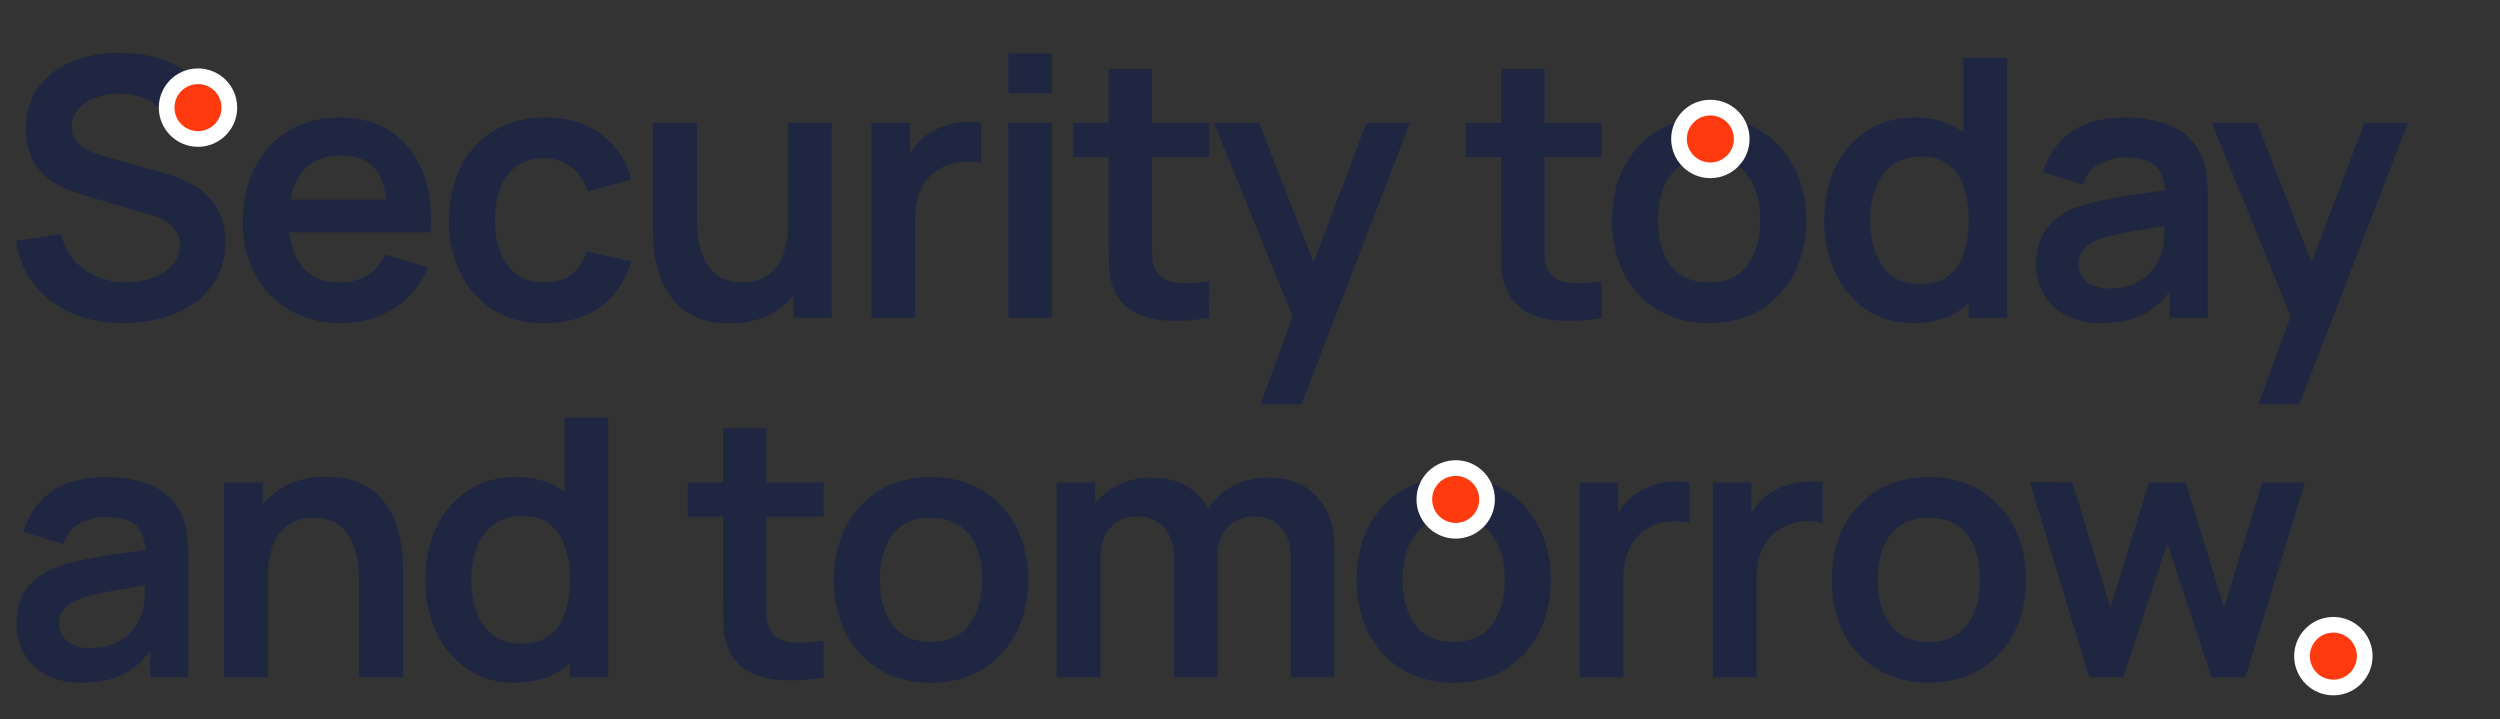 <svg xmlns="http://www.w3.org/2000/svg" width="598" height="172" fill="none" viewBox="0 0 598 172"><rect x="0" y="0" width="598" height="172" fill="#333333" stroke="none"/><path fill="#1E2642" d="M29.54 77.3c-4.55 0-8.65-.8-12.3-2.38a23.23 23.23 0 0 1-8.97-6.77 22.25 22.25 0 0 1-4.45-10.53l10.79-1.64a14.3 14.3 0 0 0 5.65 8.54 16.88 16.88 0 0 0 9.93 3.02c2.21 0 4.3-.34 6.25-1.03 1.96-.7 3.54-1.7 4.75-3.02a6.87 6.87 0 0 0 1.85-4.88c0-.86-.14-1.65-.43-2.37a5.65 5.65 0 0 0-1.3-1.99 8 8 0 0 0-2.15-1.55c-.86-.49-1.87-.9-3.02-1.25L20.09 46.7c-1.38-.4-2.88-.93-4.49-1.6a19.34 19.34 0 0 1-4.53-2.8 14.43 14.43 0 0 1-3.5-4.57 15.97 15.97 0 0 1-1.33-6.9c0-4 1-7.35 3.02-10.06a18.42 18.42 0 0 1 8.2-6.13 30.64 30.64 0 0 1 11.47-1.98c4.26.03 8.06.76 11.4 2.2a21.64 21.64 0 0 1 8.37 6.17 23.8 23.8 0 0 1 4.74 9.8l-11.17 1.94a12.13 12.13 0 0 0-2.68-5.57 12.48 12.48 0 0 0-4.79-3.54 16.12 16.12 0 0 0-11.78-.34 10.38 10.38 0 0 0-4.27 2.76 6.2 6.2 0 0 0-1.6 4.23c0 1.52.46 2.77 1.39 3.75.92.95 2.05 1.71 3.4 2.29 1.38.54 2.78 1 4.19 1.38l11.13 3.1c1.53.4 3.24.95 5.14 1.64 1.9.7 3.72 1.66 5.48 2.9a14.47 14.47 0 0 1 4.31 4.87c1.15 2.01 1.73 4.57 1.73 7.68 0 3.22-.68 6.06-2.03 8.5a17.8 17.8 0 0 1-5.4 6.04 24.66 24.66 0 0 1-7.8 3.63c-2.91.8-5.96 1.2-9.15 1.2Zm52.31 0c-4.72 0-8.86-1.03-12.42-3.07a21.81 21.81 0 0 1-8.38-8.5 25.63 25.63 0 0 1-2.97-12.51c0-5.1.98-9.5 2.93-13.25a21.43 21.43 0 0 1 8.16-8.76c3.48-2.07 7.5-3.1 12.08-3.1 4.83 0 8.93 1.13 12.3 3.4a19.9 19.9 0 0 1 7.55 9.54c1.64 4.11 2.25 8.96 1.85 14.54H92.64v-3.8c-.03-5.06-.92-8.75-2.68-11.08-1.75-2.33-4.51-3.5-8.28-3.5-4.26 0-7.42 1.32-9.5 3.97-2.06 2.62-3.1 6.46-3.1 11.52 0 4.72 1.04 8.37 3.1 10.96 2.08 2.59 5.1 3.88 9.07 3.88 2.56 0 4.76-.56 6.6-1.68 1.87-1.15 3.3-2.8 4.31-4.96l10.27 3.1a20.82 20.82 0 0 1-8.28 9.8 22.66 22.66 0 0 1-12.3 3.5ZM65.8 55.6v-7.86h32.06v7.85H65.8Zm64.42 21.7c-4.8 0-8.9-1.07-12.3-3.2-3.39-2.16-5.99-5.09-7.8-8.8a29.16 29.16 0 0 1-2.72-12.6c.03-4.77.96-9 2.8-12.68a21.16 21.16 0 0 1 7.94-8.72c3.43-2.13 7.5-3.2 12.21-3.2 5.3 0 9.77 1.34 13.42 4.02a18.24 18.24 0 0 1 7.2 10.87l-10.35 2.8a11.3 11.3 0 0 0-4-5.82c-1.88-1.4-4-2.11-6.4-2.11-2.7 0-4.93.65-6.68 1.94a11.04 11.04 0 0 0-3.89 5.26 21.81 21.81 0 0 0-1.25 7.64c0 4.43 1 8.01 2.98 10.74 1.98 2.74 4.93 4.1 8.84 4.1 2.77 0 4.94-.63 6.52-1.9a11.36 11.36 0 0 0 3.63-5.48l10.6 2.38c-1.43 4.74-3.95 8.4-7.54 10.96-3.6 2.53-8 3.8-13.2 3.8Zm44.3.04c-3.46 0-6.3-.58-8.55-1.73a15.1 15.1 0 0 1-5.35-4.4 19.17 19.17 0 0 1-2.94-5.7 30.52 30.52 0 0 1-1.25-5.69 48.36 48.36 0 0 1-.26-4.4V29.4h10.53v22.44c0 1.44.1 3.06.3 4.87.2 1.79.66 3.51 1.38 5.18.75 1.64 1.84 3 3.28 4.06 1.47 1.06 3.44 1.6 5.91 1.6 1.33 0 2.64-.22 3.93-.65a8.87 8.87 0 0 0 3.5-2.2 11.2 11.2 0 0 0 2.54-4.36c.63-1.84.95-4.17.95-7l6.17 2.64c0 3.97-.78 7.56-2.33 10.79a18.34 18.34 0 0 1-6.77 7.72c-3 1.9-6.68 2.85-11.05 2.85ZM189.73 76V61.55h-1.25V29.4h10.44V76h-9.19Zm18.72 0V29.4h9.2v11.35l-1.13-1.47a16.6 16.6 0 0 1 2.3-4.23c.97-1.3 2.13-2.36 3.49-3.19a17.07 17.07 0 0 1 8.11-2.63c1.46-.12 2.89-.06 4.27.17v9.7c-1.38-.4-2.98-.52-4.8-.38-1.77.14-3.39.65-4.82 1.51a10.86 10.86 0 0 0-3.54 2.98c-.9 1.2-1.55 2.59-1.99 4.14a18.18 18.18 0 0 0-.64 4.96V76h-10.44Zm32.75-53.67v-9.54h10.4v9.54h-10.4Zm0 53.67V29.4h10.4V76h-10.4Zm48.04 0c-3.07.58-6.1.82-9.06.73a20.77 20.77 0 0 1-7.9-1.6 10.94 10.94 0 0 1-5.3-4.87 13.9 13.9 0 0 1-1.68-6.17c-.06-2.1-.09-4.47-.09-7.12V16.46h10.35v39.9c0 1.88.02 3.52.05 4.93a7.1 7.1 0 0 0 .9 3.45c1.04 1.72 2.7 2.69 4.97 2.89 2.27.2 4.86.09 7.76-.35V76Zm-32.49-38.44V29.4h32.5v8.16h-32.5Zm44.79 59.15 8.97-24.64.17 7.25-20.32-49.92h10.83l14.41 36.94h-2.76l14.02-36.94h10.4L311.3 96.71h-9.75ZM383.12 76c-3.08.58-6.1.82-9.06.73a20.77 20.77 0 0 1-7.9-1.6 10.94 10.94 0 0 1-5.3-4.87 13.9 13.9 0 0 1-1.69-6.17c-.06-2.1-.09-4.47-.09-7.12V16.46h10.36v39.9c0 1.88.01 3.52.04 4.93a7.1 7.1 0 0 0 .91 3.45c1.04 1.72 2.69 2.69 4.96 2.89 2.27.2 4.86.09 7.77-.35V76Zm-32.5-38.44V29.4h32.5v8.16h-32.5Zm58.15 39.73c-4.66 0-8.73-1.05-12.21-3.15-3.48-2.1-6.18-4.99-8.11-8.67a27.64 27.64 0 0 1-2.85-12.77c0-4.89.98-9.18 2.94-12.86a21.63 21.63 0 0 1 8.15-8.63c3.48-2.07 7.5-3.1 12.08-3.1 4.69 0 8.77 1.05 12.25 3.15 3.49 2.1 6.19 5 8.12 8.71 1.92 3.68 2.89 7.93 2.89 12.73 0 4.83-.98 9.1-2.94 12.82a21.63 21.63 0 0 1-8.1 8.67c-3.49 2.07-7.56 3.1-12.22 3.1Zm0-9.75c4.14 0 7.22-1.38 9.23-4.14 2.02-2.76 3.02-6.33 3.02-10.7 0-4.52-1.02-8.11-3.06-10.79-2.04-2.7-5.1-4.05-9.19-4.05-2.79 0-5.1.63-6.9 1.9a10.93 10.93 0 0 0-3.97 5.22 21.2 21.2 0 0 0-1.3 7.72c0 4.52 1.02 8.13 3.07 10.83 2.07 2.68 5.1 4.01 9.1 4.01Zm48.86 9.75c-4.29 0-8.03-1.07-11.22-3.23a21.42 21.42 0 0 1-7.42-8.8 29.01 29.01 0 0 1-2.63-12.56c0-4.72.87-8.92 2.63-12.6a21.18 21.18 0 0 1 7.55-8.76c3.25-2.15 7.07-3.23 11.48-3.23 4.43 0 8.14 1.08 11.13 3.23A19.76 19.76 0 0 1 476 40.1a32.36 32.36 0 0 1 2.33 12.6c0 4.63-.78 8.82-2.33 12.56a19.8 19.8 0 0 1-6.95 8.8c-3.08 2.16-6.89 3.23-11.43 3.23Zm1.6-9.32c2.78 0 5.03-.63 6.72-1.9 1.73-1.29 2.98-3.09 3.76-5.39.8-2.3 1.2-4.96 1.2-7.98 0-3.05-.4-5.7-1.2-7.98-.78-2.3-2-4.09-3.67-5.35-1.67-1.3-3.83-1.94-6.47-1.94-2.8 0-5.1.69-6.9 2.07a11.8 11.8 0 0 0-4.02 5.52c-.86 2.3-1.3 4.86-1.3 7.68 0 2.85.43 5.44 1.26 7.77.86 2.3 2.17 4.12 3.93 5.48 1.75 1.35 3.98 2.02 6.68 2.02ZM470.91 76V43.3h-1.3V13.86h10.49V76h-9.2Zm31.73 1.3c-3.37 0-6.22-.64-8.55-1.9-2.33-1.3-4.1-3.01-5.3-5.14a14.26 14.26 0 0 1-1.77-7.03c0-2.25.37-4.26 1.12-6.04a11.9 11.9 0 0 1 3.45-4.66 18.18 18.18 0 0 1 6.04-3.24 57.3 57.3 0 0 1 6.56-1.64c2.53-.49 5.26-.93 8.2-1.34 2.96-.43 6.05-.89 9.27-1.38l-3.7 2.12c.02-3.22-.7-5.6-2.16-7.12-1.47-1.53-3.94-2.29-7.42-2.29-2.1 0-4.13.5-6.09 1.47-1.95.98-3.32 2.66-4.1 5.05l-9.5-2.98a17.64 17.64 0 0 1 6.57-9.5c3.25-2.38 7.62-3.57 13.12-3.57 4.14 0 7.77.67 10.91 2.02a13.56 13.56 0 0 1 7.03 6.65 14.19 14.19 0 0 1 1.51 5.05c.18 1.7.26 3.55.26 5.56V76H519V65.9l1.5 1.64c-2.1 3.37-4.55 5.84-7.37 7.42-2.79 1.56-6.28 2.33-10.48 2.33Zm2.07-8.29c2.36 0 4.37-.42 6.04-1.25 1.67-.84 2.99-1.86 3.97-3.06 1-1.21 1.68-2.35 2.02-3.41.55-1.33.85-2.84.91-4.53.09-1.73.13-3.12.13-4.19l3.2.95c-3.14.49-5.83.92-8.08 1.3-2.24.37-4.17.73-5.78 1.07a36.8 36.8 0 0 0-4.27 1.08c-1.2.43-2.23.94-3.06 1.51a6.68 6.68 0 0 0-1.94 1.99 5.17 5.17 0 0 0-.65 2.63c0 1.15.29 2.17.86 3.06a6 6 0 0 0 2.5 2.07c1.13.52 2.5.78 4.15.78Zm35.54 27.7 8.98-24.64.17 7.25-20.32-49.92h10.83l14.4 36.94h-2.75l14.02-36.94h10.4L550 96.71h-9.75ZM19.57 163.3c-3.36 0-6.21-.63-8.54-1.9-2.33-1.29-4.1-3-5.3-5.13a14.26 14.26 0 0 1-1.78-7.03c0-2.24.38-4.26 1.12-6.04.75-1.81 1.9-3.37 3.46-4.66a18.17 18.17 0 0 1 6.04-3.24c1.87-.6 4.05-1.15 6.55-1.64 2.54-.49 5.27-.93 8.2-1.34 2.96-.43 6.06-.89 9.28-1.38l-3.71 2.12c.03-3.22-.7-5.6-2.16-7.12-1.47-1.53-3.94-2.29-7.42-2.29-2.1 0-4.13.5-6.08 1.47-1.96.98-3.33 2.66-4.1 5.05l-9.5-2.98a17.64 17.64 0 0 1 6.56-9.5c3.25-2.38 7.63-3.57 13.12-3.57 4.14 0 7.78.67 10.92 2.03a13.56 13.56 0 0 1 7.03 6.64 14.18 14.18 0 0 1 1.5 5.05c.18 1.7.27 3.55.27 5.56V162h-9.1v-10.1l1.5 1.64c-2.1 3.37-4.56 5.84-7.37 7.42-2.8 1.56-6.29 2.33-10.49 2.33Zm2.07-8.28c2.36 0 4.37-.42 6.04-1.25 1.67-.83 3-1.86 3.97-3.06 1-1.21 1.68-2.35 2.03-3.41.55-1.33.85-2.84.9-4.53.1-1.73.14-3.13.14-4.19l3.19.95c-3.14.49-5.83.92-8.07 1.3-2.24.37-4.17.73-5.78 1.07a36.9 36.9 0 0 0-4.27 1.08c-1.21.43-2.23.94-3.07 1.51a6.7 6.7 0 0 0-1.94 1.99 5.17 5.17 0 0 0-.65 2.63c0 1.15.3 2.17.87 3.06a6 6 0 0 0 2.5 2.07c1.12.52 2.5.78 4.14.78ZM85.9 162v-22.44c0-1.46-.1-3.09-.3-4.87-.2-1.78-.68-3.5-1.42-5.14a9.74 9.74 0 0 0-3.28-4.1c-1.44-1.06-3.4-1.6-5.87-1.6-1.32 0-2.63.22-3.93.66a9.02 9.02 0 0 0-3.53 2.24 11.1 11.1 0 0 0-2.5 4.31 21.57 21.57 0 0 0-.96 7l-6.17-2.64c0-3.97.77-7.56 2.29-10.78a18.36 18.36 0 0 1 6.82-7.69c2.99-1.92 6.67-2.89 11.04-2.89 3.45 0 6.3.58 8.55 1.73a15.08 15.08 0 0 1 5.35 4.4 19.15 19.15 0 0 1 2.93 5.7 28.07 28.07 0 0 1 1.2 5.73c.21 1.79.31 3.24.31 4.36V162H85.9Zm-32.31 0v-46.6h9.27v14.45h1.25V162H53.6Zm69.44 1.3c-4.29 0-8.03-1.08-11.22-3.24a21.42 21.42 0 0 1-7.42-8.8 29.01 29.01 0 0 1-2.64-12.56c0-4.72.88-8.92 2.64-12.6a21.18 21.18 0 0 1 7.55-8.76c3.25-2.16 7.07-3.23 11.47-3.23 4.43 0 8.14 1.08 11.14 3.23a19.75 19.75 0 0 1 6.86 8.76 32.36 32.36 0 0 1 2.33 12.6c0 4.63-.78 8.82-2.33 12.56a19.8 19.8 0 0 1-6.95 8.8c-3.08 2.16-6.89 3.23-11.44 3.23Zm1.6-9.33c2.78 0 5.03-.63 6.72-1.9 1.73-1.29 2.98-3.09 3.76-5.39.8-2.3 1.2-4.96 1.2-7.98 0-3.05-.4-5.7-1.2-7.98-.78-2.3-2-4.09-3.67-5.35-1.67-1.3-3.83-1.94-6.47-1.94-2.8 0-5.1.69-6.9 2.07a11.8 11.8 0 0 0-4.02 5.52c-.86 2.3-1.3 4.86-1.3 7.68 0 2.85.42 5.44 1.26 7.77.86 2.3 2.17 4.13 3.92 5.48 1.76 1.35 3.99 2.03 6.7 2.03Zm11.69 8.03v-32.7h-1.3V99.86h10.48V162h-9.19Zm60.7 0c-3.09.57-6.1.82-9.07.73a20.75 20.75 0 0 1-7.9-1.6 10.94 10.94 0 0 1-5.3-4.87 13.88 13.88 0 0 1-1.68-6.17c-.06-2.1-.09-4.47-.09-7.12v-40.51h10.36v39.9c0 1.88 0 3.52.04 4.93a7.1 7.1 0 0 0 .9 3.45c1.04 1.72 2.7 2.69 4.97 2.89 2.27.2 4.86.09 7.76-.35V162Zm-32.5-38.44v-8.16h32.5v8.16h-32.5Zm58.14 39.73c-4.65 0-8.72-1.05-12.2-3.14-3.49-2.1-6.19-5-8.12-8.68a27.66 27.66 0 0 1-2.84-12.77c0-4.89.97-9.17 2.93-12.86a21.64 21.64 0 0 1 8.15-8.63c3.48-2.07 7.51-3.1 12.08-3.1 4.7 0 8.78 1.05 12.26 3.15 3.48 2.1 6.18 5 8.11 8.71 1.93 3.68 2.9 7.93 2.9 12.73 0 4.83-.99 9.1-2.94 12.81a21.64 21.64 0 0 1-8.11 8.68c-3.48 2.07-7.56 3.1-12.22 3.1Zm0-9.75c4.15 0 7.22-1.38 9.24-4.14 2.01-2.76 3.02-6.33 3.02-10.7 0-4.51-1.02-8.11-3.06-10.79-2.05-2.7-5.11-4.05-9.2-4.05-2.78 0-5.09.63-6.9 1.9a10.94 10.94 0 0 0-3.97 5.22 21.2 21.2 0 0 0-1.3 7.72c0 4.52 1.03 8.13 3.07 10.83 2.07 2.68 5.1 4.01 9.1 4.01ZM308.8 162v-28.3c0-3.2-.79-5.69-2.37-7.47-1.58-1.81-3.73-2.72-6.43-2.72a8.7 8.7 0 0 0-4.49 1.17 7.95 7.95 0 0 0-3.15 3.36 11.1 11.1 0 0 0-1.16 5.27l-4.62-2.72c-.03-3.22.7-6.06 2.16-8.5 1.5-2.48 3.5-4.4 6.04-5.78a17.38 17.38 0 0 1 8.46-2.07c5.14 0 9.08 1.55 11.82 4.66 2.76 3.07 4.14 7.13 4.14 12.16V162h-10.4Zm-56.05 0v-46.6h9.2v14.45h1.29V162h-10.49Zm28.1 0v-28.18c0-3.25-.8-5.78-2.38-7.59-1.58-1.81-3.74-2.72-6.47-2.72-2.65 0-4.78.9-6.39 2.72-1.58 1.81-2.37 4.17-2.37 7.08l-4.66-3.1c0-3.03.75-5.75 2.24-8.16 1.5-2.42 3.51-4.32 6.04-5.7a17.5 17.5 0 0 1 8.59-2.11c3.48 0 6.38.74 8.71 2.24a13.44 13.44 0 0 1 5.27 6.04 20.1 20.1 0 0 1 1.77 8.59V162h-10.36Zm66.84 1.3c-4.66 0-8.73-1.06-12.21-3.16-3.48-2.1-6.19-4.99-8.12-8.67a27.66 27.66 0 0 1-2.84-12.77c0-4.89.98-9.17 2.93-12.86a21.64 21.64 0 0 1 8.16-8.63c3.48-2.07 7.5-3.1 12.08-3.1 4.69 0 8.77 1.05 12.25 3.15 3.48 2.1 6.19 5 8.11 8.71 1.93 3.68 2.9 7.93 2.9 12.73 0 4.83-.98 9.1-2.94 12.81a21.64 21.64 0 0 1-8.11 8.68c-3.48 2.07-7.55 3.1-12.21 3.1Zm0-9.76c4.14 0 7.22-1.38 9.23-4.14 2.01-2.76 3.02-6.33 3.02-10.7 0-4.51-1.02-8.11-3.06-10.79-2.05-2.7-5.1-4.05-9.2-4.05-2.78 0-5.08.63-6.9 1.9a10.93 10.93 0 0 0-3.97 5.22 21.2 21.2 0 0 0-1.29 7.72c0 4.52 1.02 8.13 3.06 10.83 2.07 2.68 5.1 4.01 9.1 4.01Zm30.17 8.46v-46.6h9.2v11.35l-1.13-1.47a16.6 16.6 0 0 1 2.29-4.23c.97-1.3 2.14-2.36 3.5-3.19a17.08 17.08 0 0 1 8.11-2.63c1.46-.12 2.88-.06 4.27.17v9.7c-1.39-.4-2.98-.52-4.8-.38-1.78.14-3.39.65-4.83 1.51a10.86 10.86 0 0 0-3.54 2.98c-.89 1.2-1.55 2.59-1.98 4.14a18.19 18.19 0 0 0-.65 4.96V162h-10.44Zm31.88 0v-46.6h9.19v11.35l-1.12-1.47a16.64 16.64 0 0 1 2.29-4.23c.97-1.3 2.14-2.36 3.49-3.19a17.06 17.06 0 0 1 8.11-2.63c1.47-.12 2.9-.06 4.27.17v9.7c-1.38-.4-2.97-.52-4.79-.38-1.78.14-3.4.65-4.83 1.51a10.88 10.88 0 0 0-3.54 2.98c-.89 1.2-1.55 2.59-1.98 4.14a18.19 18.19 0 0 0-.65 4.96V162h-10.44Zm51.62 1.3c-4.66 0-8.73-1.06-12.21-3.16-3.48-2.1-6.19-4.99-8.12-8.67a27.66 27.66 0 0 1-2.84-12.77c0-4.89.97-9.17 2.93-12.86a21.64 21.64 0 0 1 8.15-8.63c3.49-2.07 7.51-3.1 12.09-3.1 4.69 0 8.77 1.05 12.25 3.15 3.48 2.1 6.18 5 8.11 8.71 1.93 3.68 2.9 7.93 2.9 12.73 0 4.83-.99 9.1-2.94 12.81a21.65 21.65 0 0 1-8.11 8.68c-3.48 2.07-7.55 3.1-12.21 3.1Zm0-9.76c4.14 0 7.22-1.38 9.23-4.14 2.01-2.76 3.02-6.33 3.02-10.7 0-4.51-1.02-8.11-3.06-10.79-2.05-2.7-5.1-4.05-9.2-4.05-2.78 0-5.09.63-6.9 1.9a10.93 10.93 0 0 0-3.97 5.22 21.2 21.2 0 0 0-1.3 7.72c0 4.52 1.03 8.13 3.07 10.83 2.07 2.68 5.1 4.01 9.1 4.01Zm38.4 8.46-14.23-46.69 10.18.1 9.1 29.9 9.24-29.9h8.76l9.19 29.9 9.15-29.9h10.18L537.09 162h-8.11l-10.57-32.06L507.88 162h-8.11Z"/><circle cx="5.62" cy="5.62" r="7.5" fill="#FF3A0F" stroke="#fff" stroke-width="3.75" transform="matrix(1 0 0 -1 41.74 31.36)"/><circle cx="5.62" cy="5.62" r="7.5" fill="#FF3A0F" stroke="#fff" stroke-width="3.75" transform="matrix(1 0 0 -1 403.5 38.86)"/><circle cx="5.62" cy="5.62" r="7.5" fill="#FF3A0F" stroke="#fff" stroke-width="3.75" transform="matrix(1 0 0 -1 342.58 125.08)"/><circle cx="5.62" cy="5.62" r="7.5" fill="#FF3A0F" stroke="#fff" stroke-width="3.75" transform="matrix(1 0 0 -1 552.52 162.57)"/></svg>